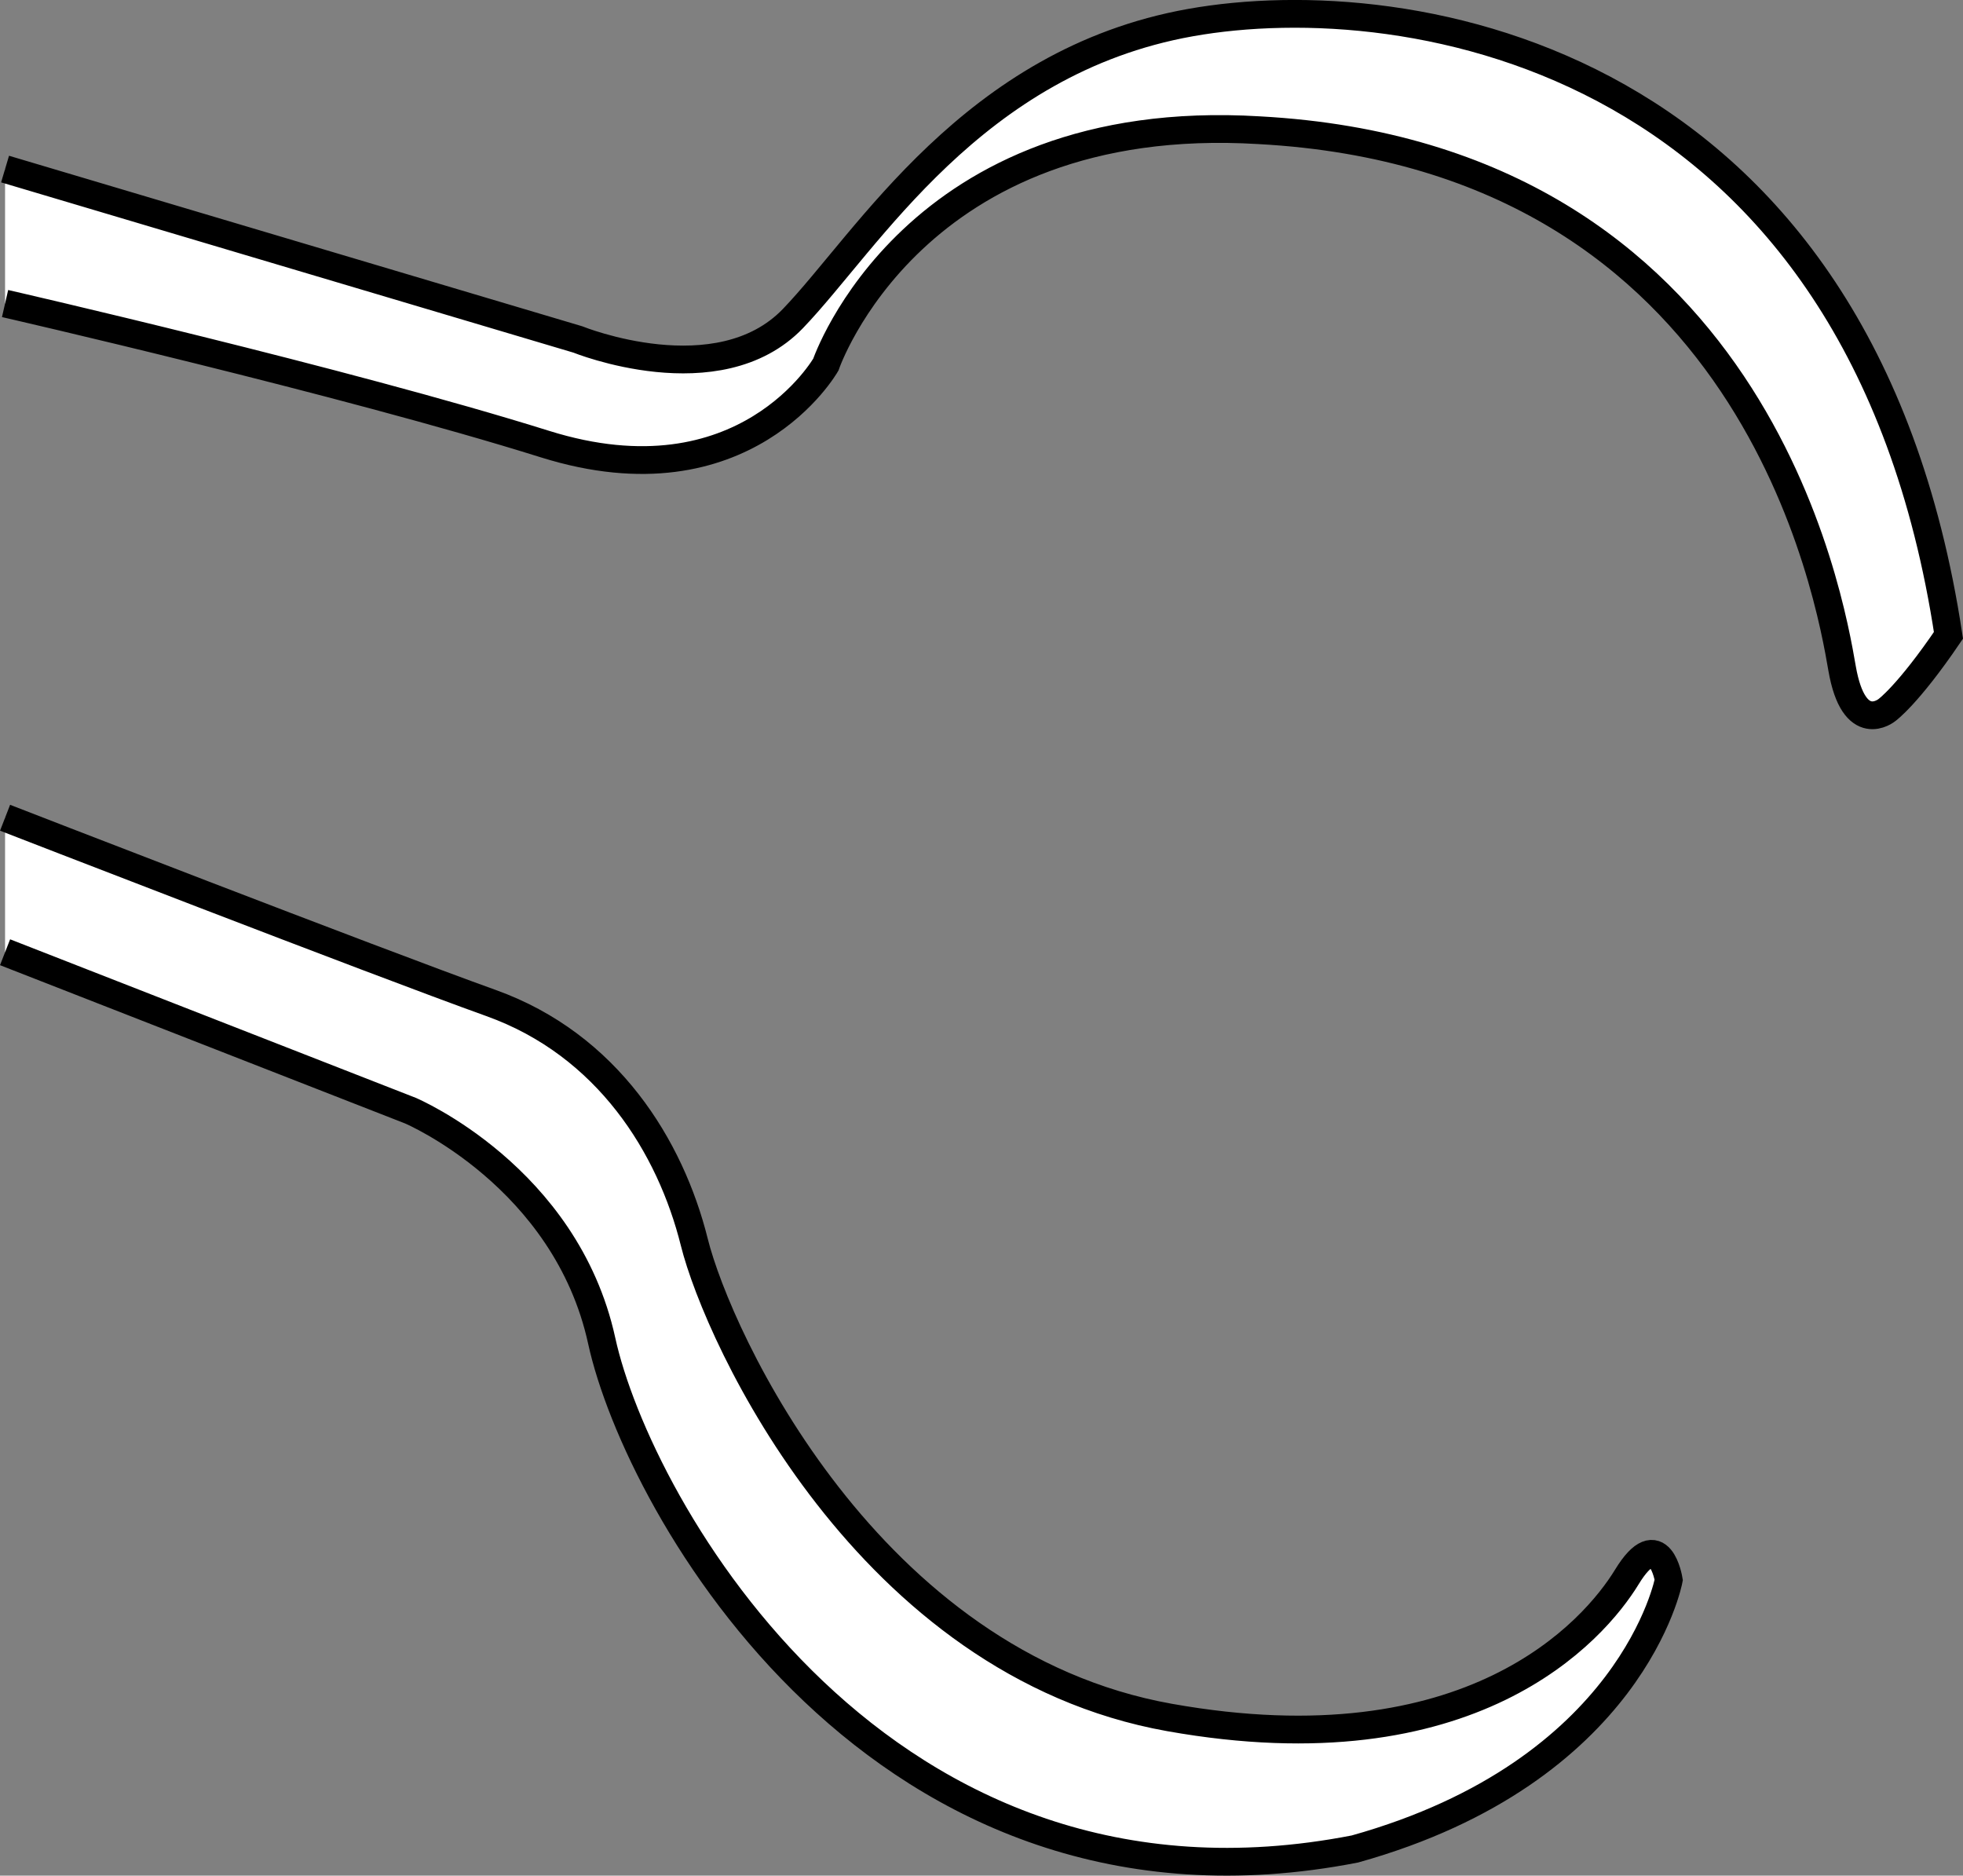 <?xml version="1.0" encoding="iso-8859-1"?>
<!-- Generator: Adobe Illustrator 28.1.0, SVG Export Plug-In . SVG Version: 6.00 Build 0)  -->
<svg version="1.1" id="image" xmlns="http://www.w3.org/2000/svg" xmlns:xlink="http://www.w3.org/1999/xlink" x="0px" y="0px"
	 width="56.565px" height="54.043px" viewBox="0 0 56.565 54.043" enable-background="new 0 0 56.565 54.043"
	 xml:space="preserve">
<rect x="0" y="0" width="56.565" height="54.043" fill="#808080" stroke="none"/>
<path fill="#FFFFFF" stroke="#000000" stroke-width="0.8" stroke-miterlimit="10" d="M0.146,4.871l16.502,4.909
	c0,0,4.047,1.639,6.201-0.602s5.168-7.406,11.456-8.527s19.308,0.945,21.841,17.655
	c-1.171,1.724-1.774,2.154-1.774,2.154s-0.949,0.777-1.292-1.205c-0.343-1.982-2.499-14.728-16.795-15.503
	c-9.99-0.604-12.487,6.752-12.487,6.752s-2.325,4.1-8.097,2.291C9.93,10.987,0.146,8.746,0.146,8.746"/>
<path fill="#FFFFFF" stroke="#000000" stroke-width="0.8" stroke-miterlimit="10" d="M0.146,27.437l11.68,4.564
	c0,0,4.479,1.897,5.513,6.633c1.034,4.736,8.01,17.312,21.704,14.641c8.01-2.239,9.043-7.751,9.043-7.751
	s-0.26-1.637-1.207-0.087c-0.947,1.55-4.479,5.6-13.177,4.049S20.695,38.549,20.007,35.792
	c-0.688-2.757-2.497-5.686-5.856-6.891c-3.359-1.205-14.005-5.339-14.005-5.339"/>
</svg>

